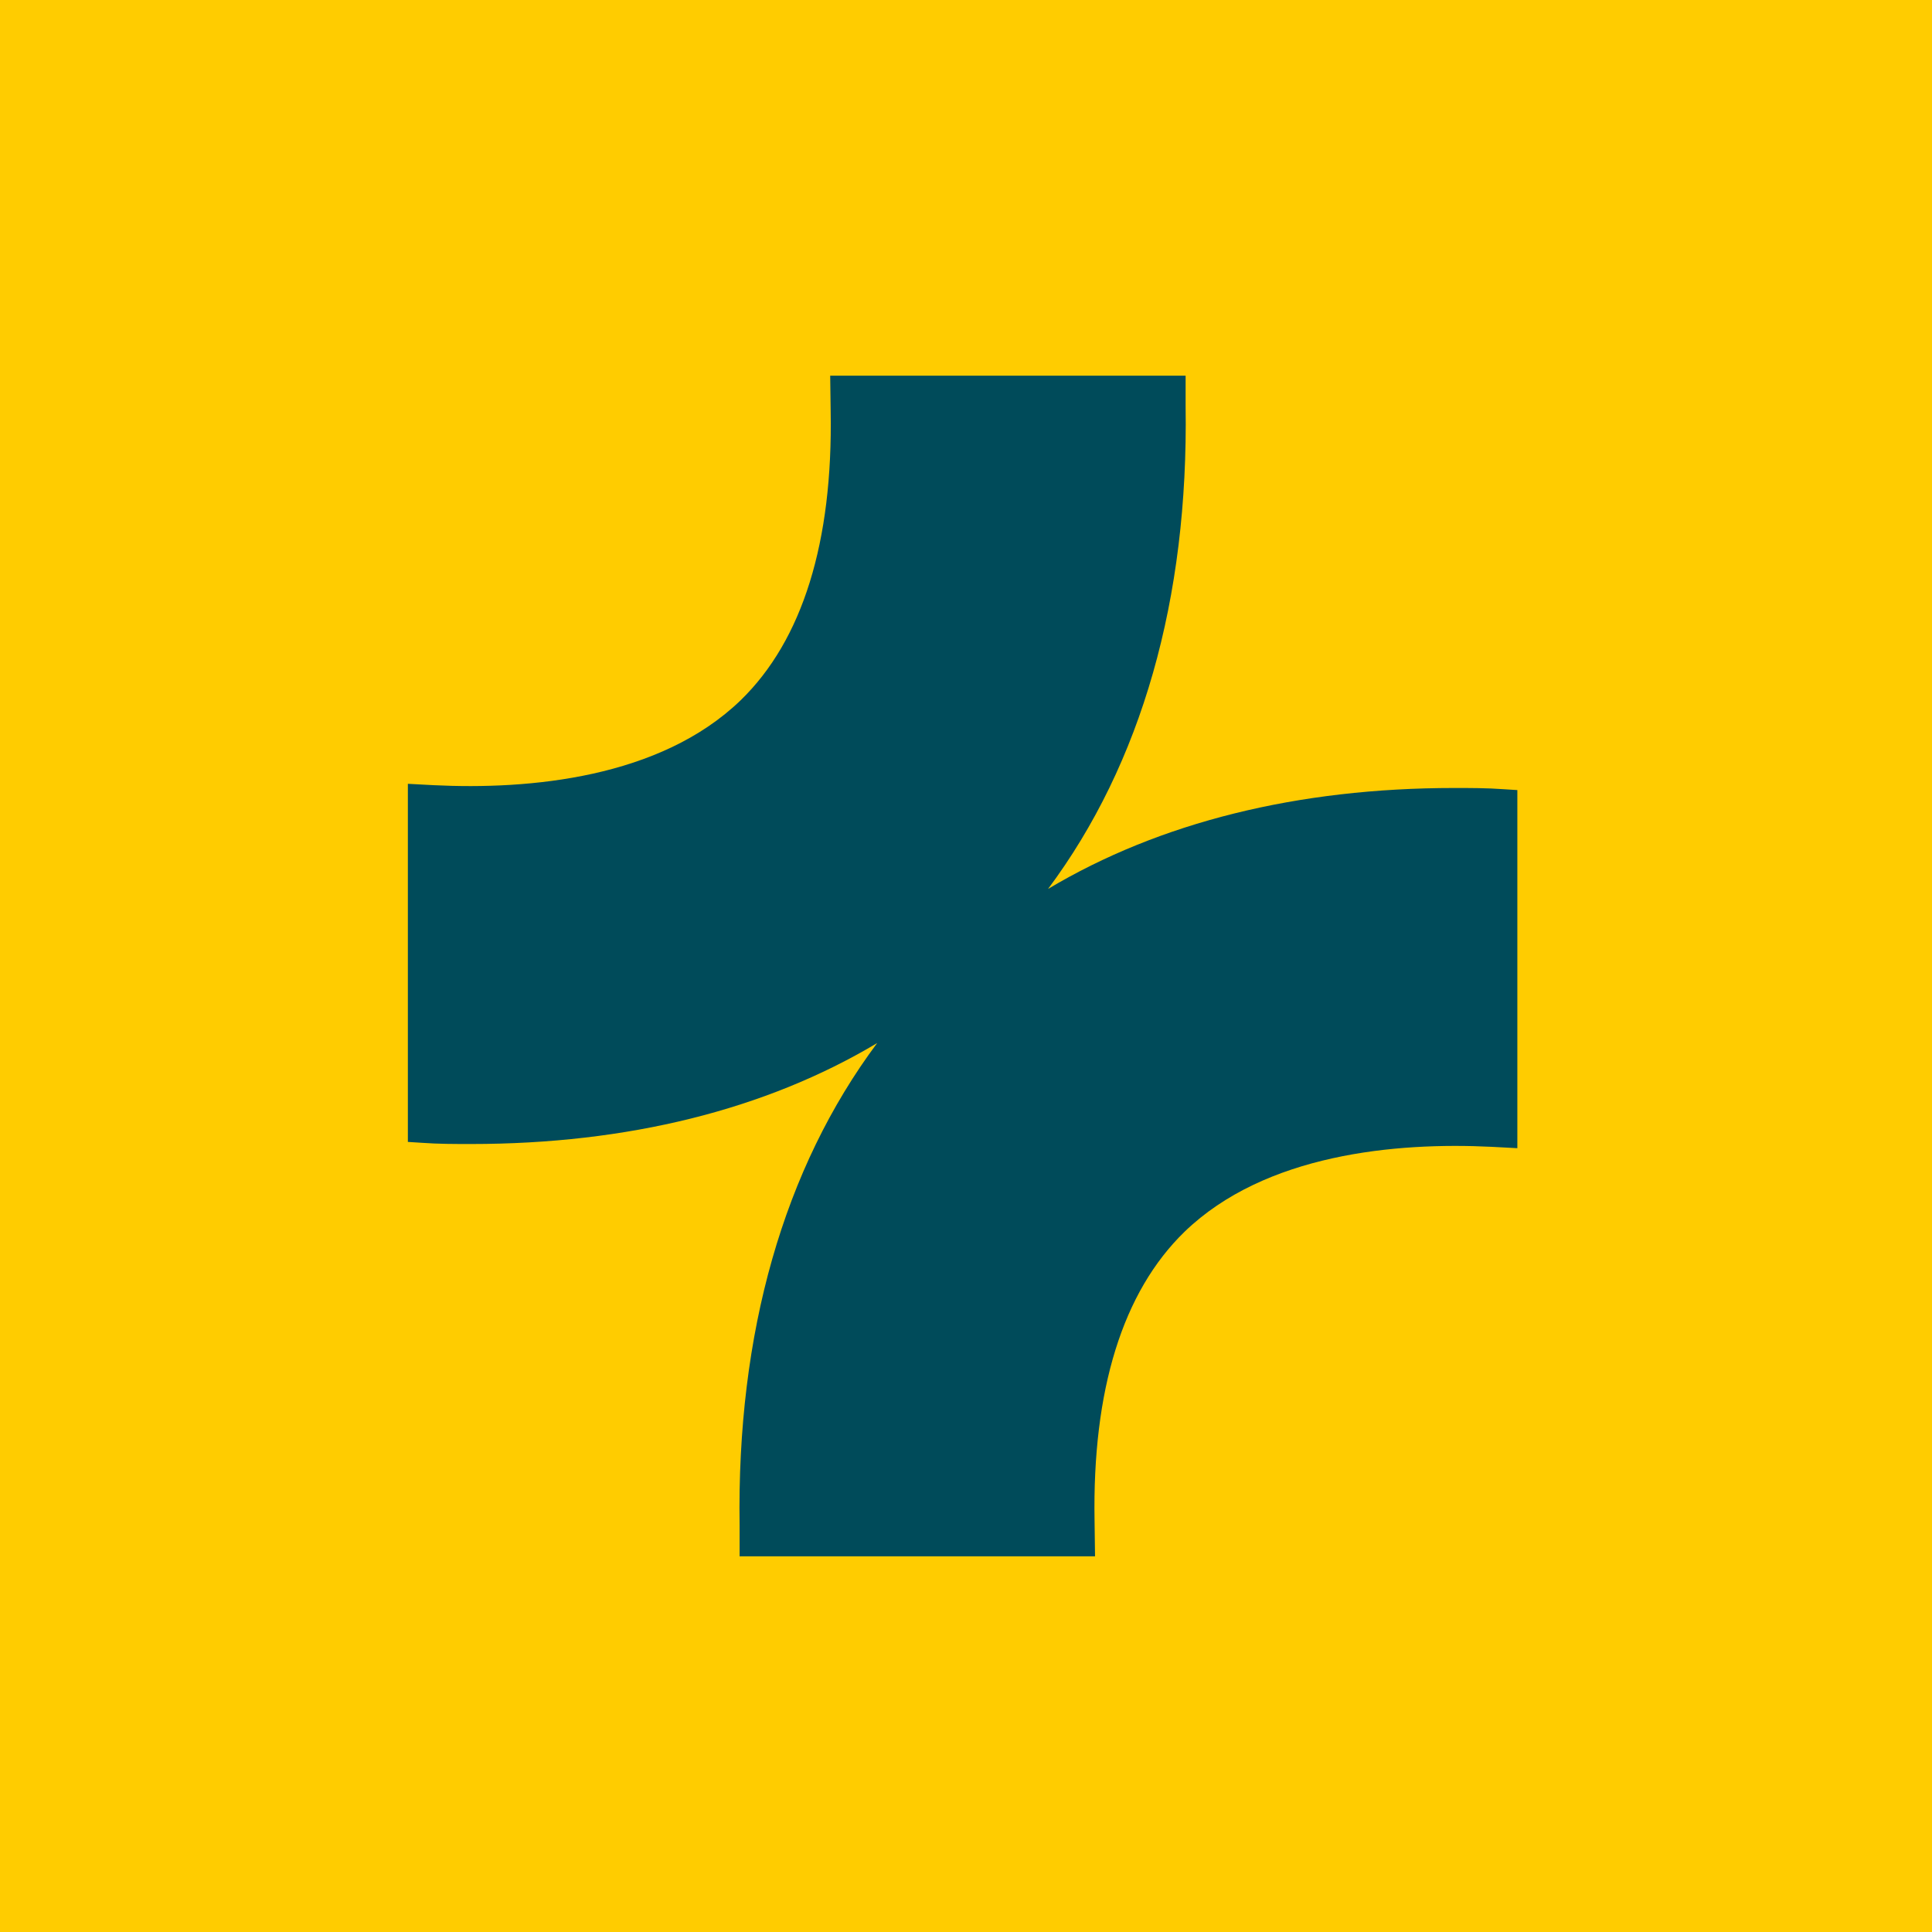 <svg width="180" height="180" viewBox="0 0 180 180" fill="none" xmlns="http://www.w3.org/2000/svg">
    <rect width="180" height="180" fill="#FFCC00"/>
    <path d="M140.062 73.527C138.54 73.415 137.012 73.415 135.491 73.415C120.894 73.415 108.047 76.61 97.644 82.821C106.356 71.14 110.734 55.816 110.461 37.858V35H77.347L77.391 38.3C77.605 50.504 74.777 59.632 69.01 65.237C61.502 72.495 49.319 73.595 40.392 73.153L38 73.026V106.39L39.307 106.473C40.828 106.585 42.356 106.585 43.877 106.585C58.474 106.585 71.322 103.39 81.725 97.179C73.012 108.86 68.634 124.184 68.907 142.142V145H102.022L101.978 141.7C101.763 129.496 104.591 120.368 110.358 114.763C117.867 107.505 130.049 106.405 138.976 106.847L141.368 106.974V73.61L140.062 73.527Z"
          fill="#004B5A"/>
</svg>
